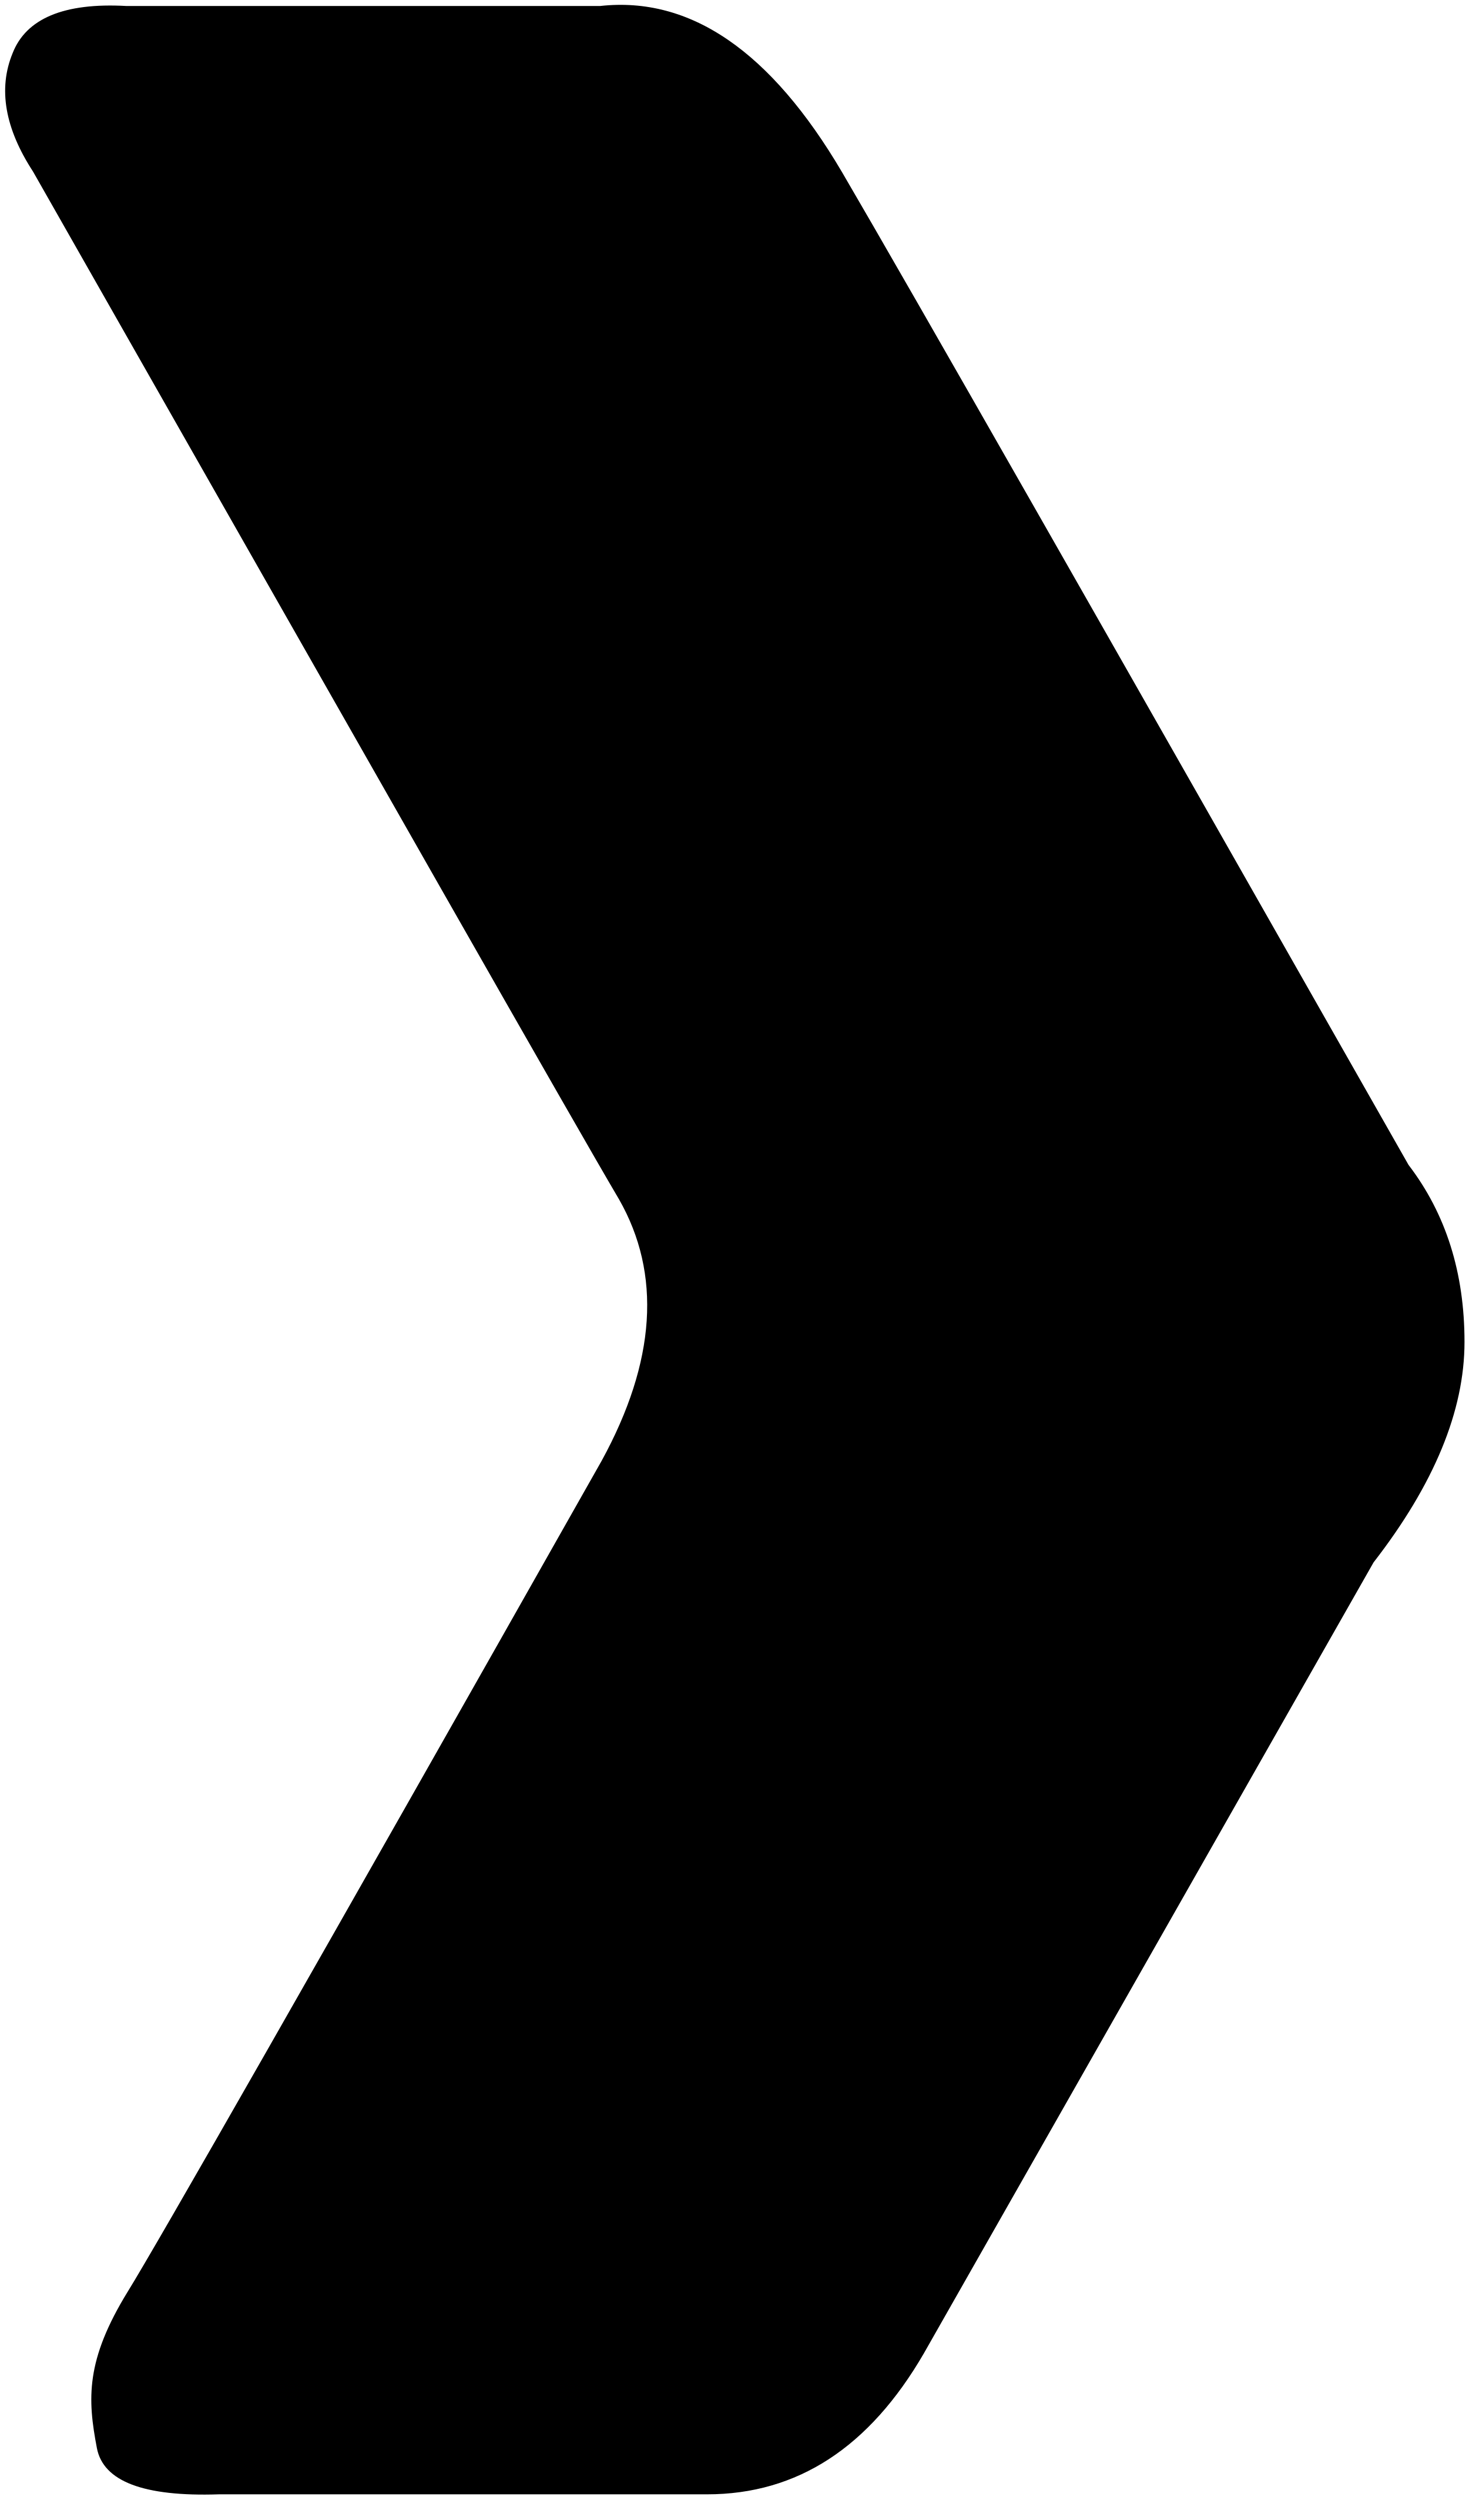 <svg xmlns="http://www.w3.org/2000/svg" x="0px" y="0px" viewBox="0 0 294 500">
<path d="M25.3,1.2h94.8c18.1-2,34.2,9.1,48.4,33.2c14.1,24.1,51.8,90.3,113.4,198.6c7.5,9.8,11.2,21.6,11.2,35.4s-6.1,28.5-18.2,44.1l-90,158.2c-10.9,18.8-25.3,28.2-43.4,28.2s-50.6,0-97.7,0c-15.1,0.5-23.1-2.6-24.4-9.2c-1.9-9.9-2.3-17.6,6.2-31.4c5.7-9.2,37.3-64.5,94.8-166.1c10.9-19.9,12-37.4,3.5-52.3C115.1,225,76.1,156.4,6.6,34.3c-5.6-8.6-7-16.5-4.1-23.6C5.2,3.7,12.8,0.5,25.3,1.2z"/>
</svg>
